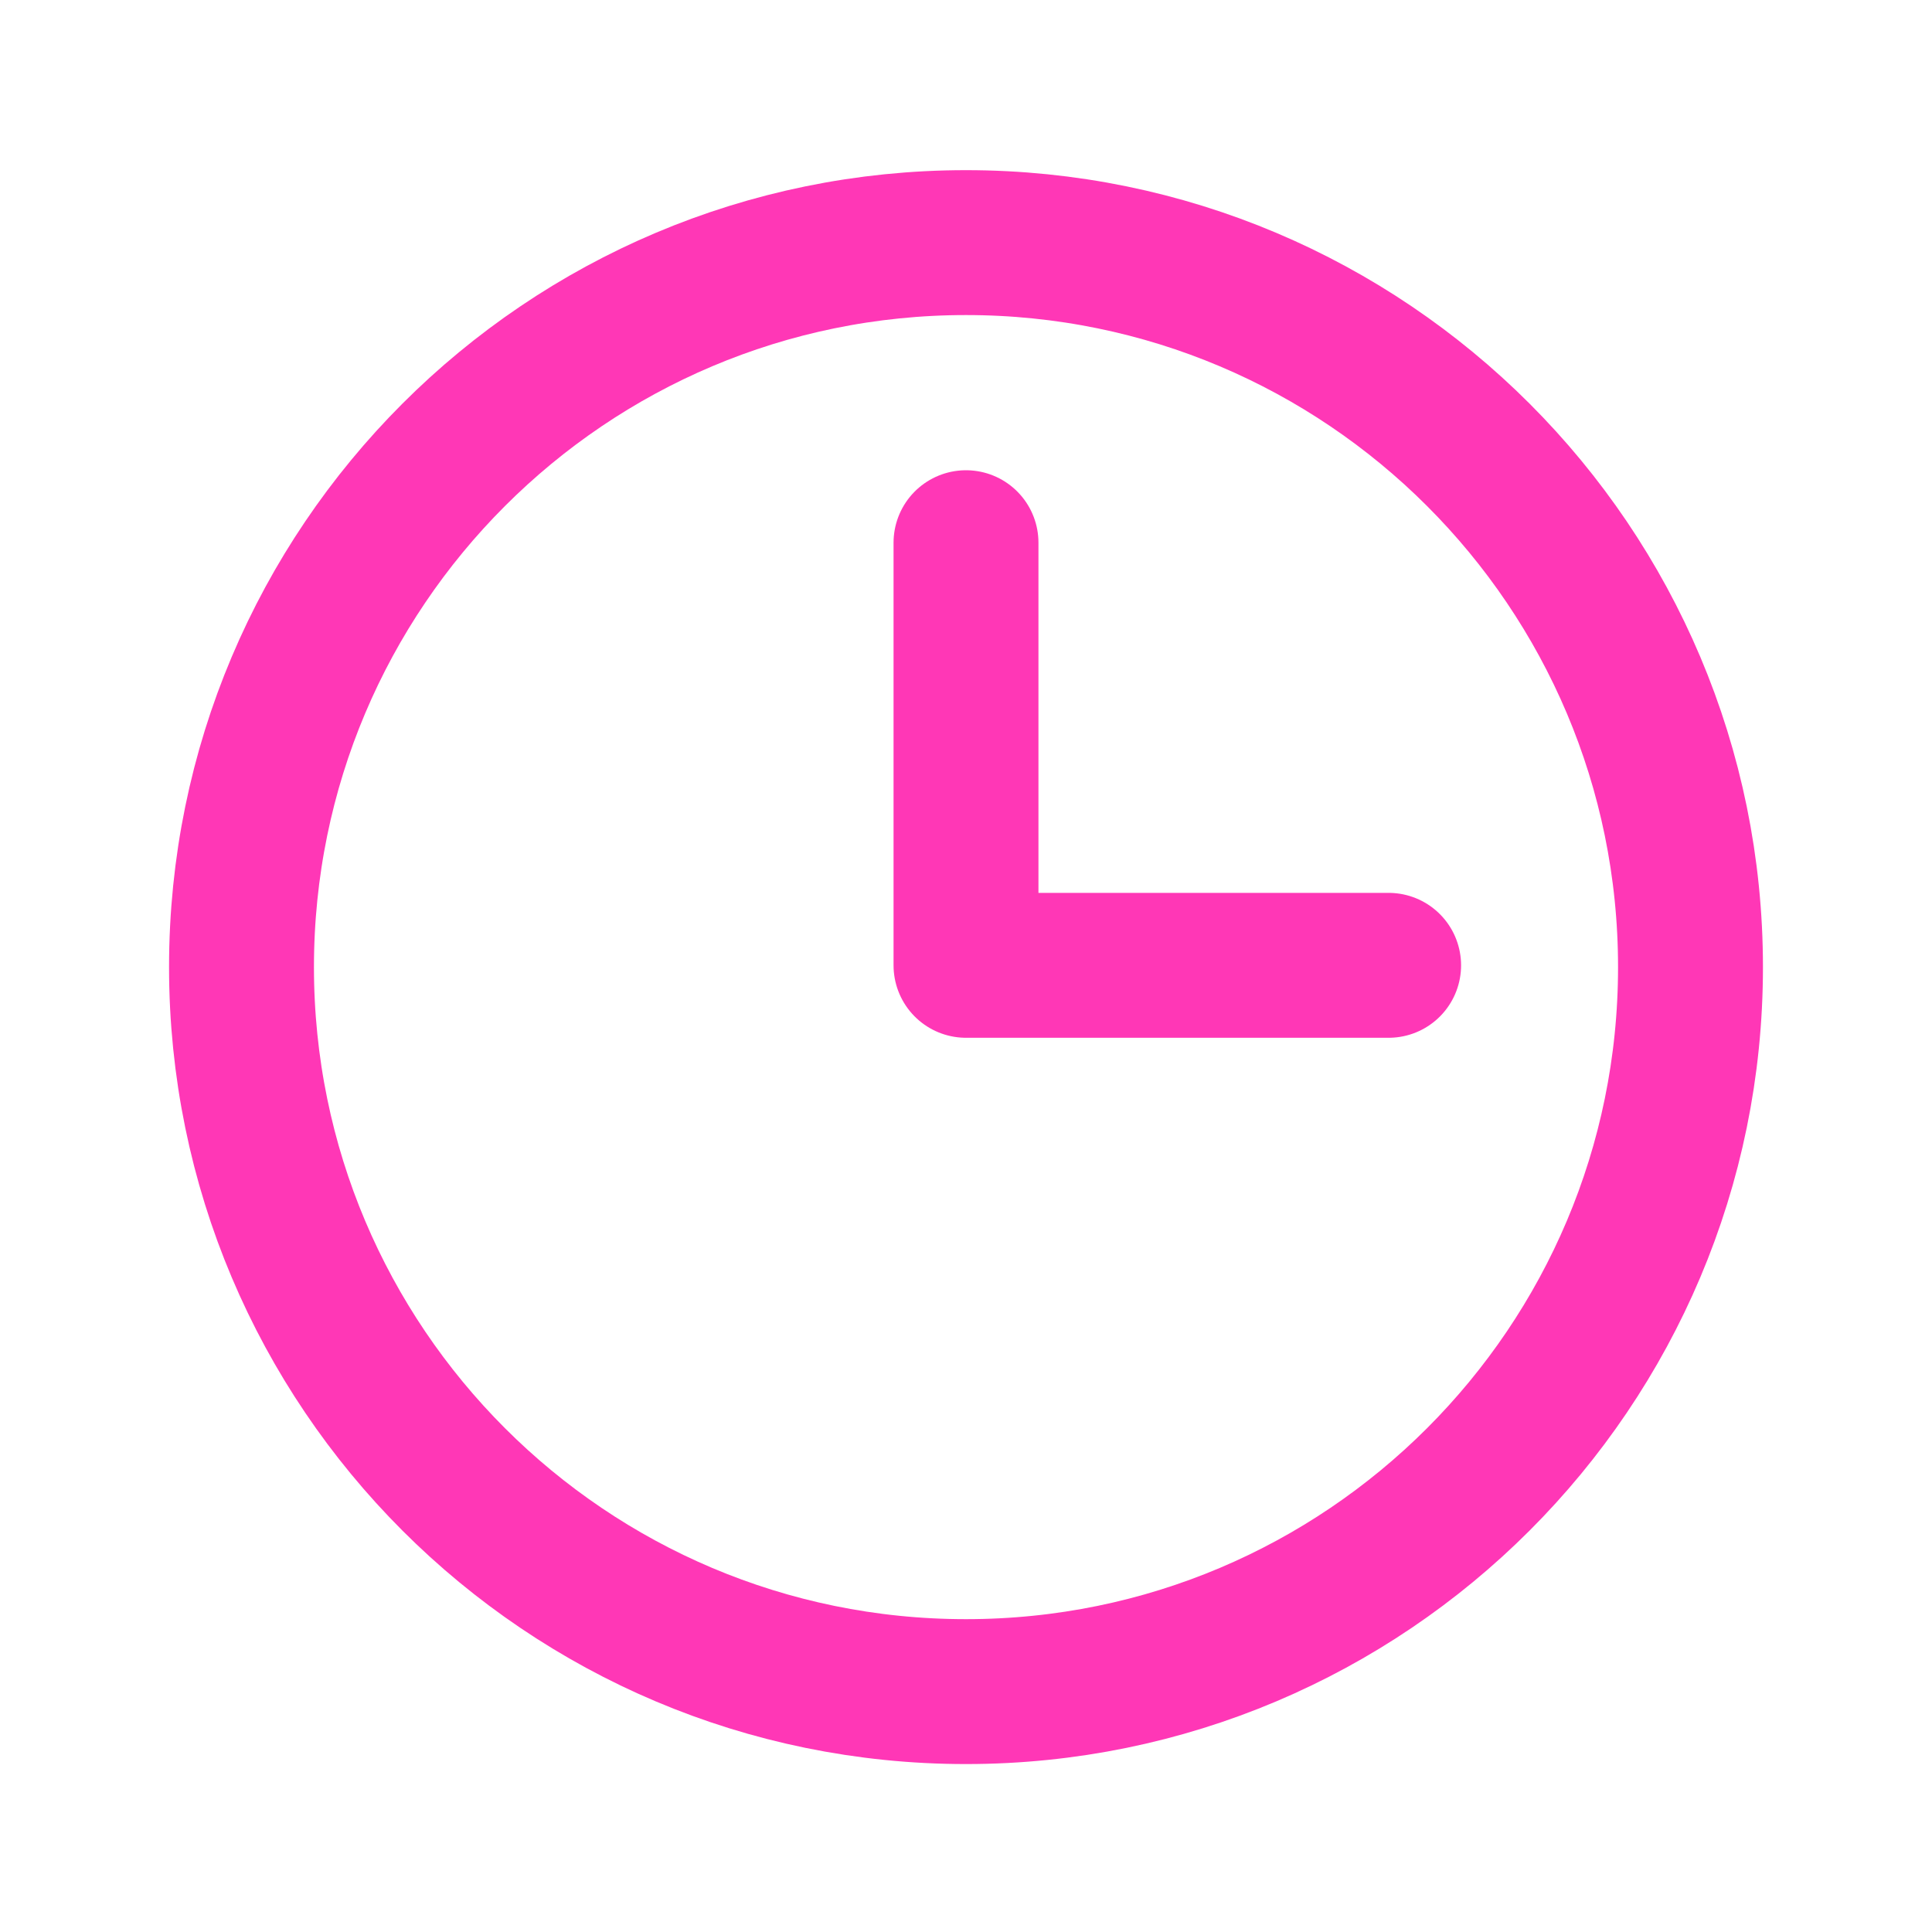 <svg width="40" height="40" viewBox="0 0 40 40" fill="none" xmlns="http://www.w3.org/2000/svg">
<path d="M20 35.023C28.284 35.023 35 28.307 35 20.023C35 11.739 28.284 5.023 20 5.023C11.716 5.023 5 11.739 5 20.023C5 28.307 11.716 35.023 20 35.023Z" stroke="#FF37B6" stroke-width="3" stroke-miterlimit="10"/>
<path d="M20 11.236V19.986H28.75" stroke="#FF37B6" stroke-width="3" stroke-linecap="round" stroke-linejoin="round"/>
</svg>
